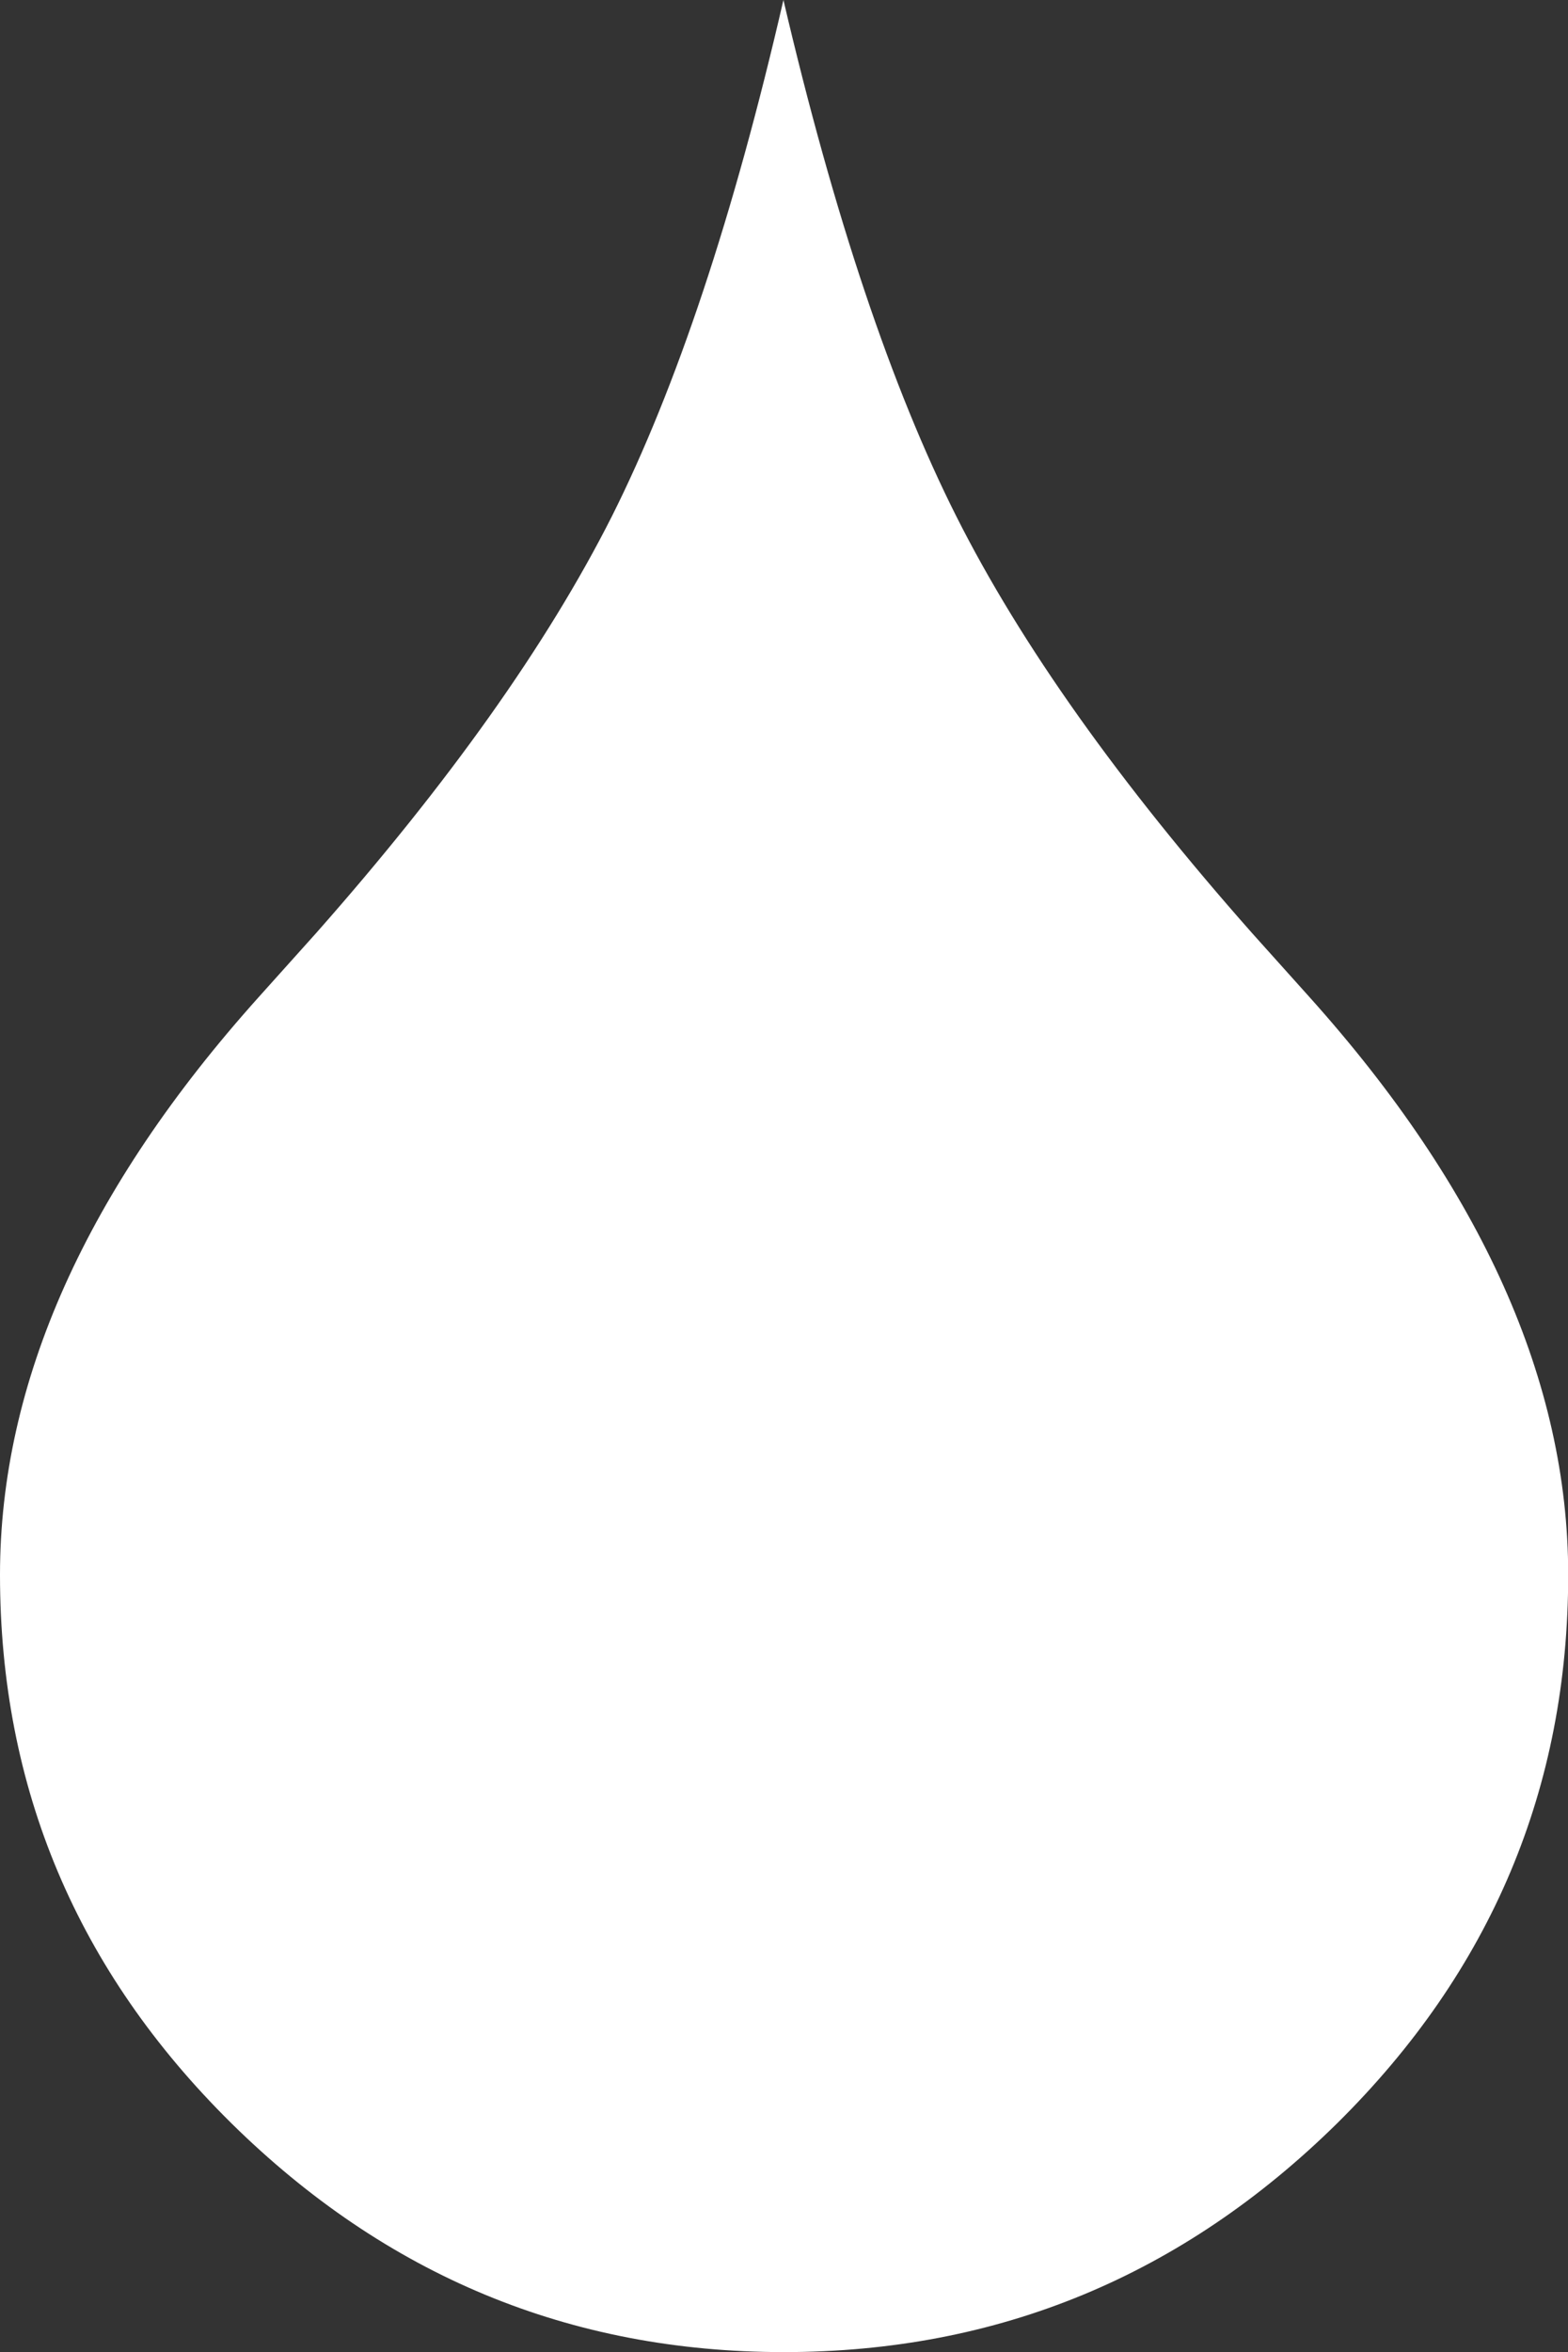 <svg id="Layer_1" data-name="Layer 1" xmlns="http://www.w3.org/2000/svg" viewBox="0 0 81.96 122.88" style="enable-background:new 0 0 81.96 122.88"><rect x="0" y="0" width="81.96" height="122.88" fill="#333333" stroke="none"/><title>droplet</title><path fill="#ffffff" d="M40.95,0c2.64,11.28,5.67,20.29,9.04,26.98c3.37,6.69,8.53,13.94,15.45,21.76l2.98,3.32 c9.04,10.06,13.55,20.15,13.55,30.21c0,11.14-4.02,20.69-12.07,28.65c-8.08,7.96-17.71,11.96-28.93,11.96 c-11.19,0-20.8-4-28.88-11.96C4.03,102.96,0,93.41,0,82.27c0-10.06,4.51-20.15,13.55-30.21l2.98-3.32 c6.91-7.82,12.07-15.07,15.45-21.76C35.34,20.29,38.35,11.28,40.95,0L40.95,0z M13.81,76.29c-0.21-2.28,1.48-4.3,3.76-4.51 c2.29-0.21,4.31,1.48,4.51,3.76c0.52,5.52,1.73,10.61,4.04,15c2.23,4.24,5.55,7.89,10.35,10.7c1.98,1.16,2.64,3.71,1.48,5.68 c-1.16,1.98-3.71,2.64-5.68,1.48c-6.25-3.66-10.58-8.42-13.51-13.99C15.91,88.99,14.43,82.86,13.81,76.29L13.81,76.29L13.81,76.29z"/></svg>
